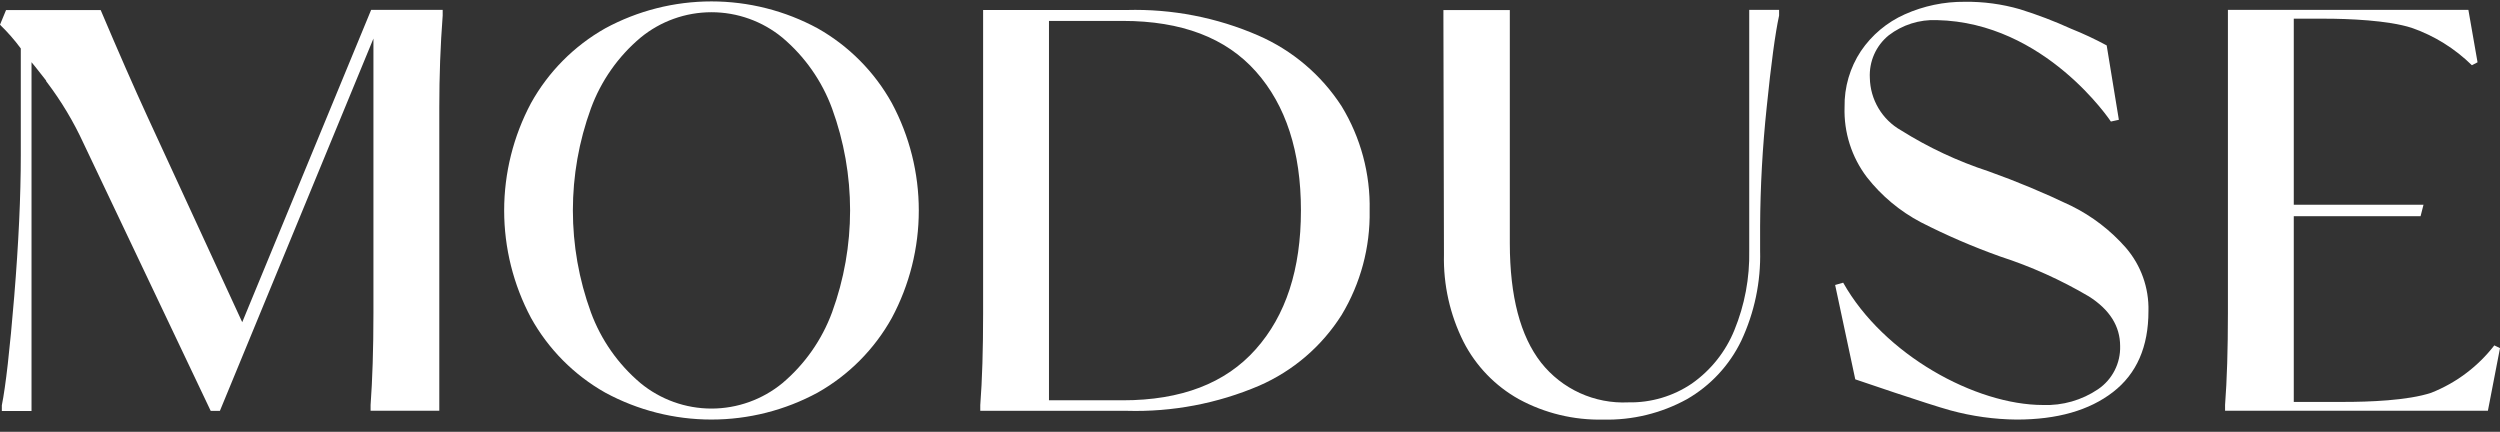 <svg width="110" height="19" viewBox="0 0 110 19" fill="none" xmlns="http://www.w3.org/2000/svg">
<rect x="0" y="0" width="110" height="19" fill="#333333" stroke="none"/>
<path d="M76.966 0.794V11.029C76.99 12.228 76.767 13.418 76.312 14.528C75.928 15.472 75.28 16.287 74.446 16.874C73.622 17.434 72.645 17.724 71.648 17.704C70.915 17.739 70.184 17.599 69.516 17.295C68.848 16.991 68.262 16.531 67.807 15.955C66.893 14.786 66.435 13.039 66.432 10.714V0.443H63.51V0.794L63.534 11.202C63.503 12.531 63.798 13.847 64.393 15.036C64.938 16.103 65.788 16.984 66.835 17.567C67.971 18.183 69.248 18.491 70.54 18.462C71.824 18.494 73.094 18.185 74.22 17.567C75.26 16.971 76.094 16.074 76.615 14.995C77.196 13.756 77.481 12.398 77.445 11.029V9.957C77.454 8.206 77.551 6.457 77.735 4.716C77.929 2.811 78.11 1.467 78.28 0.685V0.435H76.966V0.794Z" fill="white"/>
<path d="M91.142 9.06C89.952 8.488 88.733 7.98 87.49 7.536C86.139 7.094 84.848 6.489 83.644 5.734C83.235 5.503 82.893 5.168 82.653 4.763C82.412 4.359 82.282 3.899 82.273 3.429C82.254 3.073 82.319 2.718 82.463 2.392C82.608 2.066 82.827 1.779 83.104 1.554C83.709 1.09 84.458 0.853 85.22 0.885C89.993 0.982 92.879 5.348 92.879 5.348L93.23 5.271L92.694 1.998C92.186 1.723 91.662 1.478 91.126 1.264C90.393 0.931 89.641 0.644 88.872 0.405C88.086 0.179 87.271 0.069 86.454 0.079C85.543 0.07 84.641 0.259 83.809 0.631C83.029 0.979 82.362 1.537 81.882 2.244C81.397 2.975 81.145 3.837 81.161 4.715C81.125 5.825 81.472 6.914 82.144 7.798C82.786 8.618 83.594 9.293 84.515 9.778C85.648 10.357 86.819 10.862 88.018 11.289C89.376 11.73 90.682 12.318 91.912 13.043C92.825 13.623 93.284 14.35 93.286 15.224C93.297 15.597 93.214 15.967 93.044 16.299C92.874 16.632 92.624 16.916 92.315 17.126C91.602 17.608 90.755 17.851 89.896 17.82C86.933 17.82 82.89 15.619 81.1 12.438L80.746 12.539L81.632 16.691C81.632 16.691 84.857 17.795 85.825 18.058C86.774 18.316 87.752 18.452 88.735 18.461C90.517 18.461 91.929 18.058 92.972 17.251C94.014 16.445 94.534 15.256 94.532 13.684C94.558 12.664 94.203 11.671 93.536 10.898C92.866 10.135 92.052 9.51 91.142 9.06Z" fill="white"/>
<path d="M35.977 1.247C34.542 0.469 32.935 0.062 31.303 0.062C29.671 0.062 28.064 0.469 26.629 1.247C25.258 2.022 24.128 3.16 23.364 4.537C22.589 5.991 22.183 7.613 22.183 9.261C22.183 10.909 22.589 12.531 23.364 13.986C24.128 15.362 25.258 16.501 26.629 17.275C28.064 18.053 29.671 18.46 31.303 18.46C32.935 18.46 34.542 18.053 35.977 17.275C37.348 16.501 38.478 15.362 39.242 13.986C40.02 12.532 40.427 10.909 40.427 9.261C40.427 7.613 40.02 5.99 39.242 4.537C38.478 3.16 37.348 2.022 35.977 1.247ZM36.61 13.744C36.164 14.952 35.413 16.024 34.429 16.856C33.549 17.58 32.445 17.977 31.305 17.977C30.165 17.977 29.061 17.58 28.181 16.856C27.197 16.025 26.445 14.953 26 13.744C24.942 10.846 24.942 7.668 26 4.771C26.444 3.561 27.196 2.488 28.181 1.659C29.061 0.934 30.165 0.538 31.305 0.538C32.445 0.538 33.549 0.934 34.429 1.659C35.413 2.49 36.165 3.562 36.61 4.771C37.669 7.668 37.669 10.846 36.61 13.744Z" fill="white"/>
<path d="M55.362 1.561C53.539 0.768 51.565 0.386 49.578 0.44H43.257V13.795C43.257 15.375 43.217 16.718 43.132 17.826V18.076H49.581C51.579 18.133 53.565 17.756 55.402 16.972C56.896 16.321 58.16 15.237 59.03 13.86C59.866 12.473 60.294 10.879 60.264 9.26C60.299 7.645 59.871 6.053 59.03 4.673C58.14 3.297 56.864 2.215 55.362 1.561ZM55.249 15.371C53.922 16.866 51.972 17.613 49.4 17.613H46.155V0.92H49.4C51.988 0.92 53.942 1.663 55.261 3.149C56.581 4.635 57.241 6.672 57.241 9.26C57.241 11.848 56.577 13.885 55.249 15.371Z" fill="white"/>
<path d="M10.658 14.177L6.498 5.156C5.91 3.876 5.22 2.306 4.43 0.443H0.266L0 1.088C0.334 1.41 0.64 1.759 0.915 2.132V6.816C0.915 8.634 0.818 10.71 0.625 13.056C0.431 15.402 0.25 16.991 0.081 17.833V18.083H1.387V2.737L1.552 2.938L2.028 3.543V3.567L2.064 3.616C2.698 4.452 3.238 5.355 3.676 6.308L9.271 18.079H9.675L16.431 1.697V13.79C16.431 15.37 16.386 16.713 16.306 17.821V18.071H19.329V4.716C19.329 3.354 19.377 2.011 19.478 0.685V0.435H16.33L10.658 14.177Z" fill="white"/>
<path d="M109.75 15.197C109.029 16.128 108.071 16.848 106.977 17.281C105.941 17.628 104.187 17.684 103.147 17.684H100.926V9.513H106.505L106.634 9.009H100.926V0.822H102.285C103.325 0.822 105.078 0.891 106.114 1.225C107.108 1.571 108.012 2.133 108.763 2.87L109.012 2.741L108.609 0.435H98.028V13.79C98.028 15.37 97.987 16.713 97.903 17.821V18.071H109.468L110 15.318L109.75 15.197Z" fill="white"/>
</svg>
